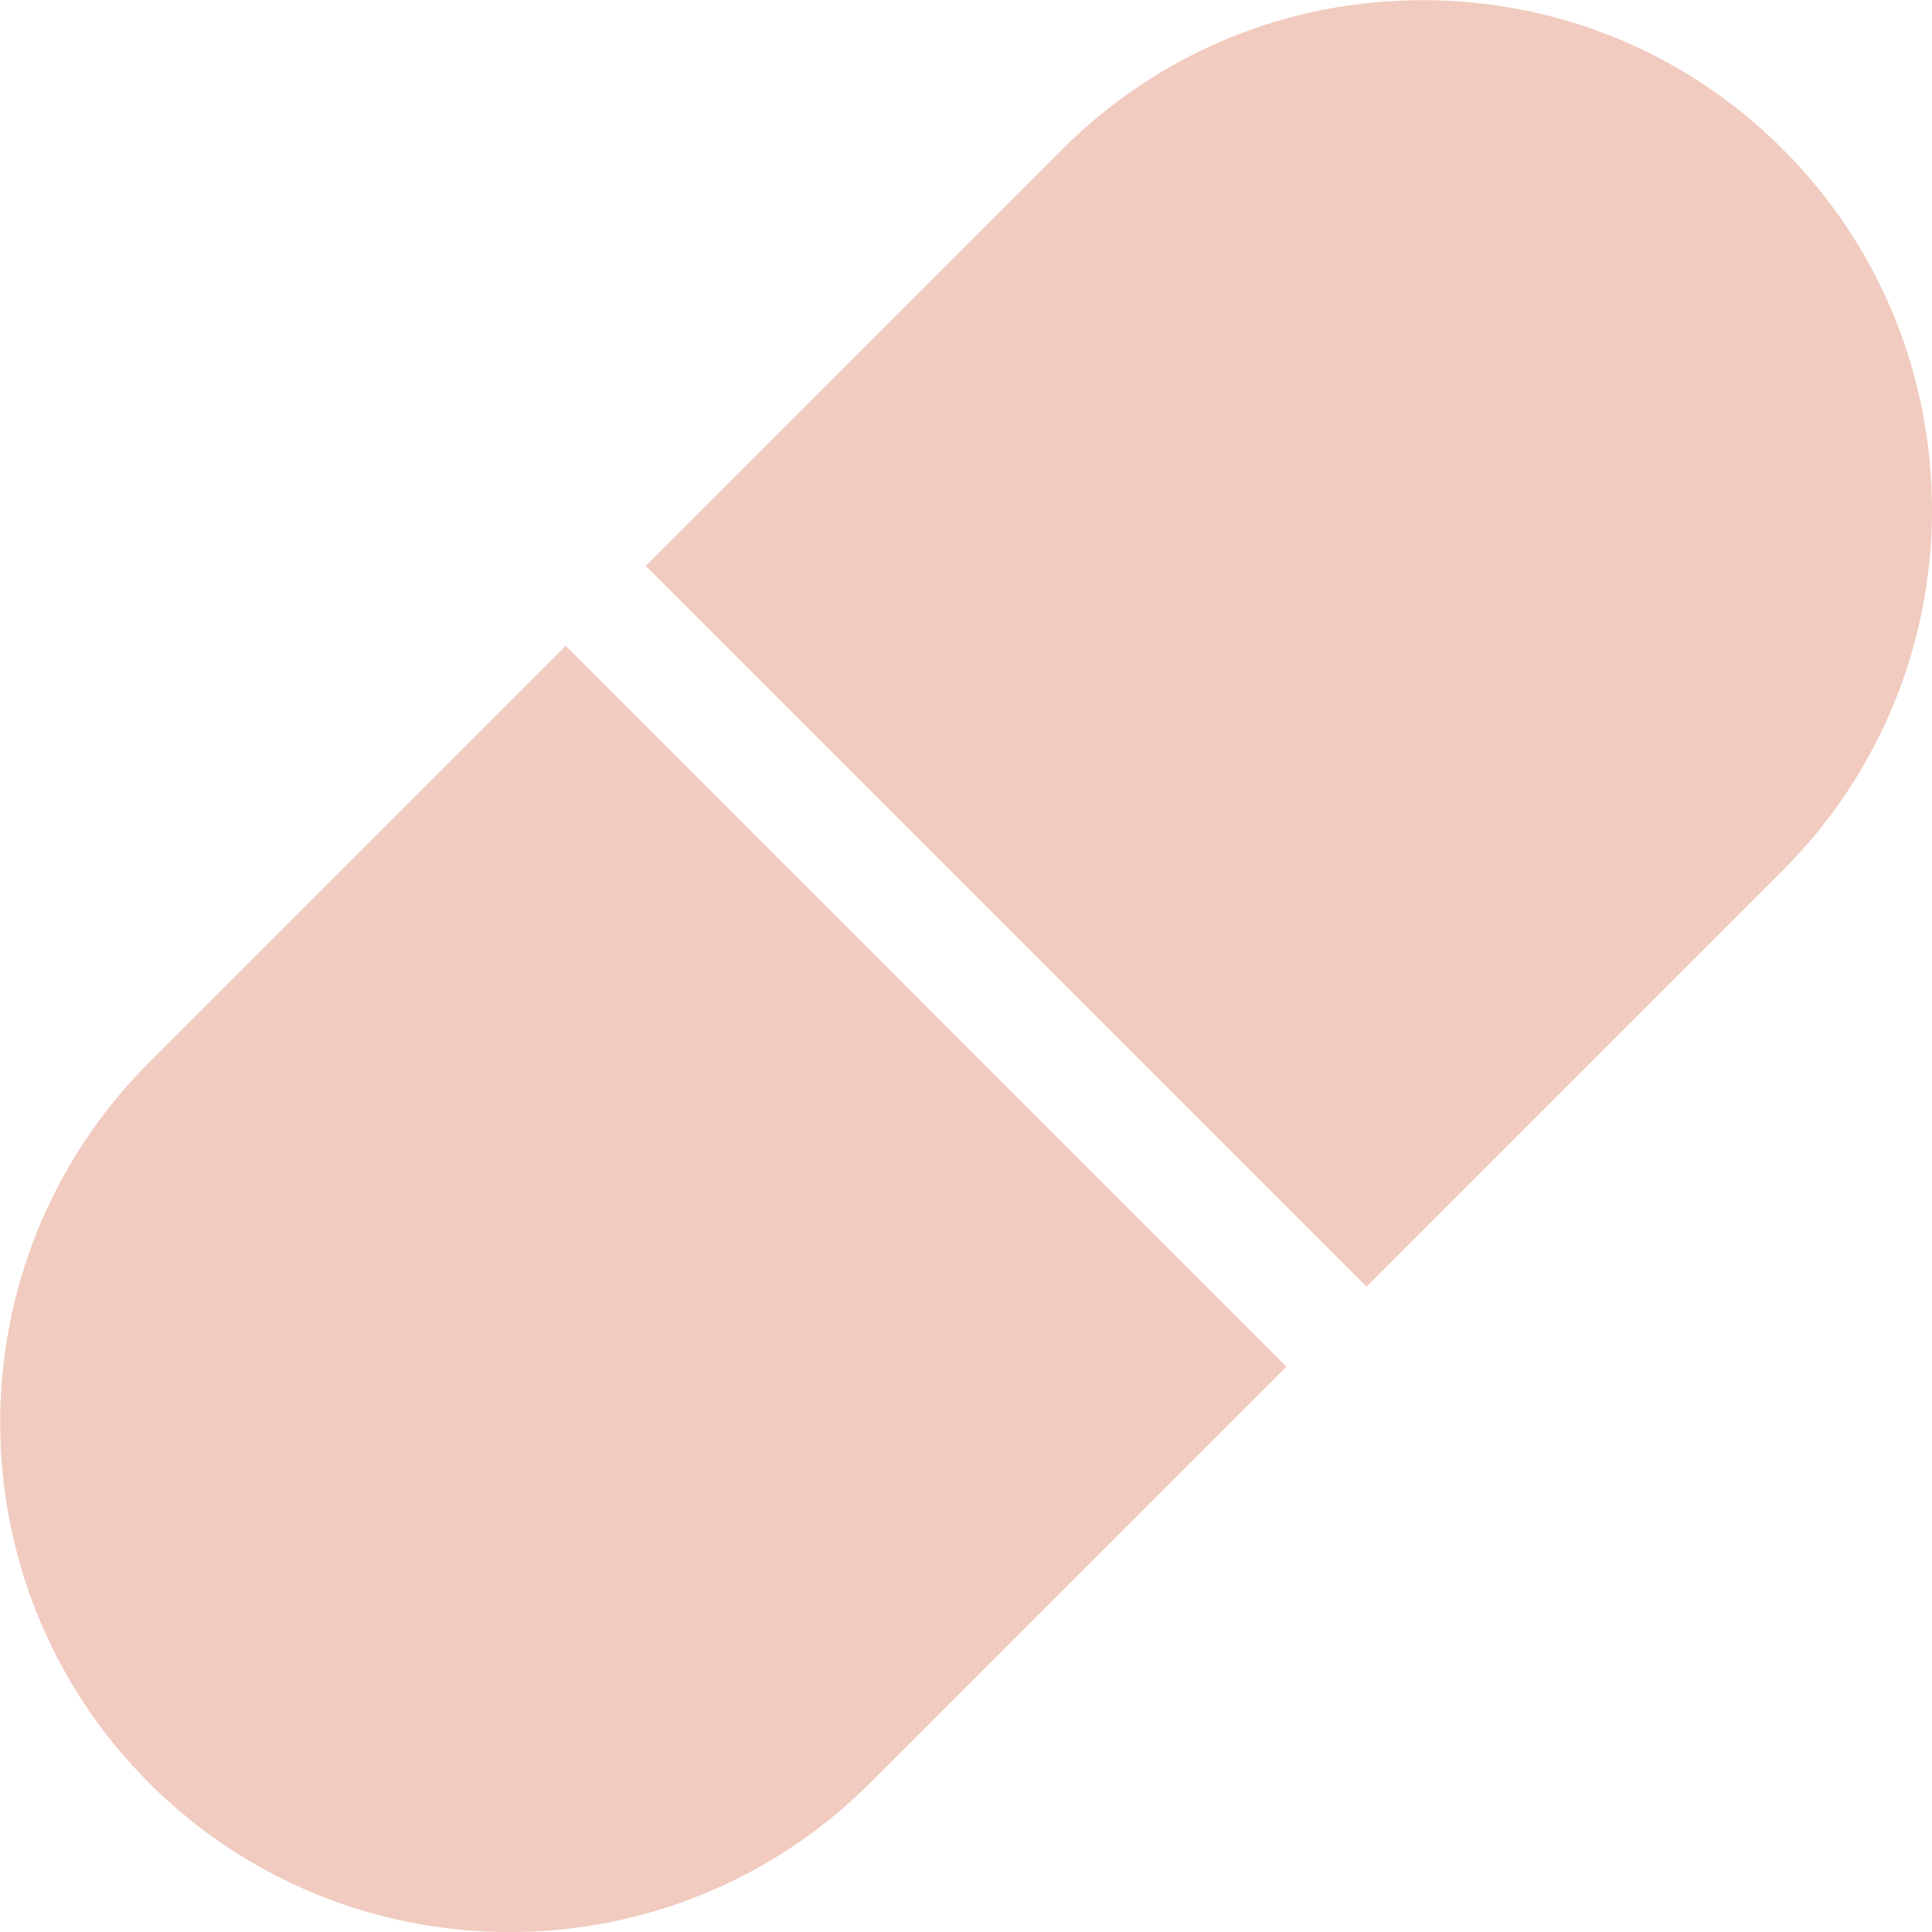 <svg xmlns="http://www.w3.org/2000/svg" fill="none" viewBox="0 0 24 24" height="24" width="24">
<g clip-path="url(#clip0_6776_1543)">
<path fill-opacity="0.3" fill="#D1512A" d="M7.027 8.023L1.853 13.197C-0.615 15.665 -0.615 19.682 1.853 22.15C3.088 23.384 4.709 24.001 6.33 24.001C7.951 24.001 9.572 23.384 10.807 22.15L15.98 16.977L7.027 8.023Z"></path>
<path fill-opacity="0.3" fill="#D1512A" d="M22.149 1.856C20.953 0.66 19.363 0.002 17.672 0.002C15.981 0.002 14.391 0.66 13.195 1.856L8.022 7.03L16.975 15.983L22.149 10.809C24.617 8.341 24.617 4.325 22.149 1.856Z"></path>
</g>
<defs>
<clipPath id="clip0_6776_1543">
<rect fill="white" height="24" width="24"></rect>
</clipPath>
</defs>
</svg>
